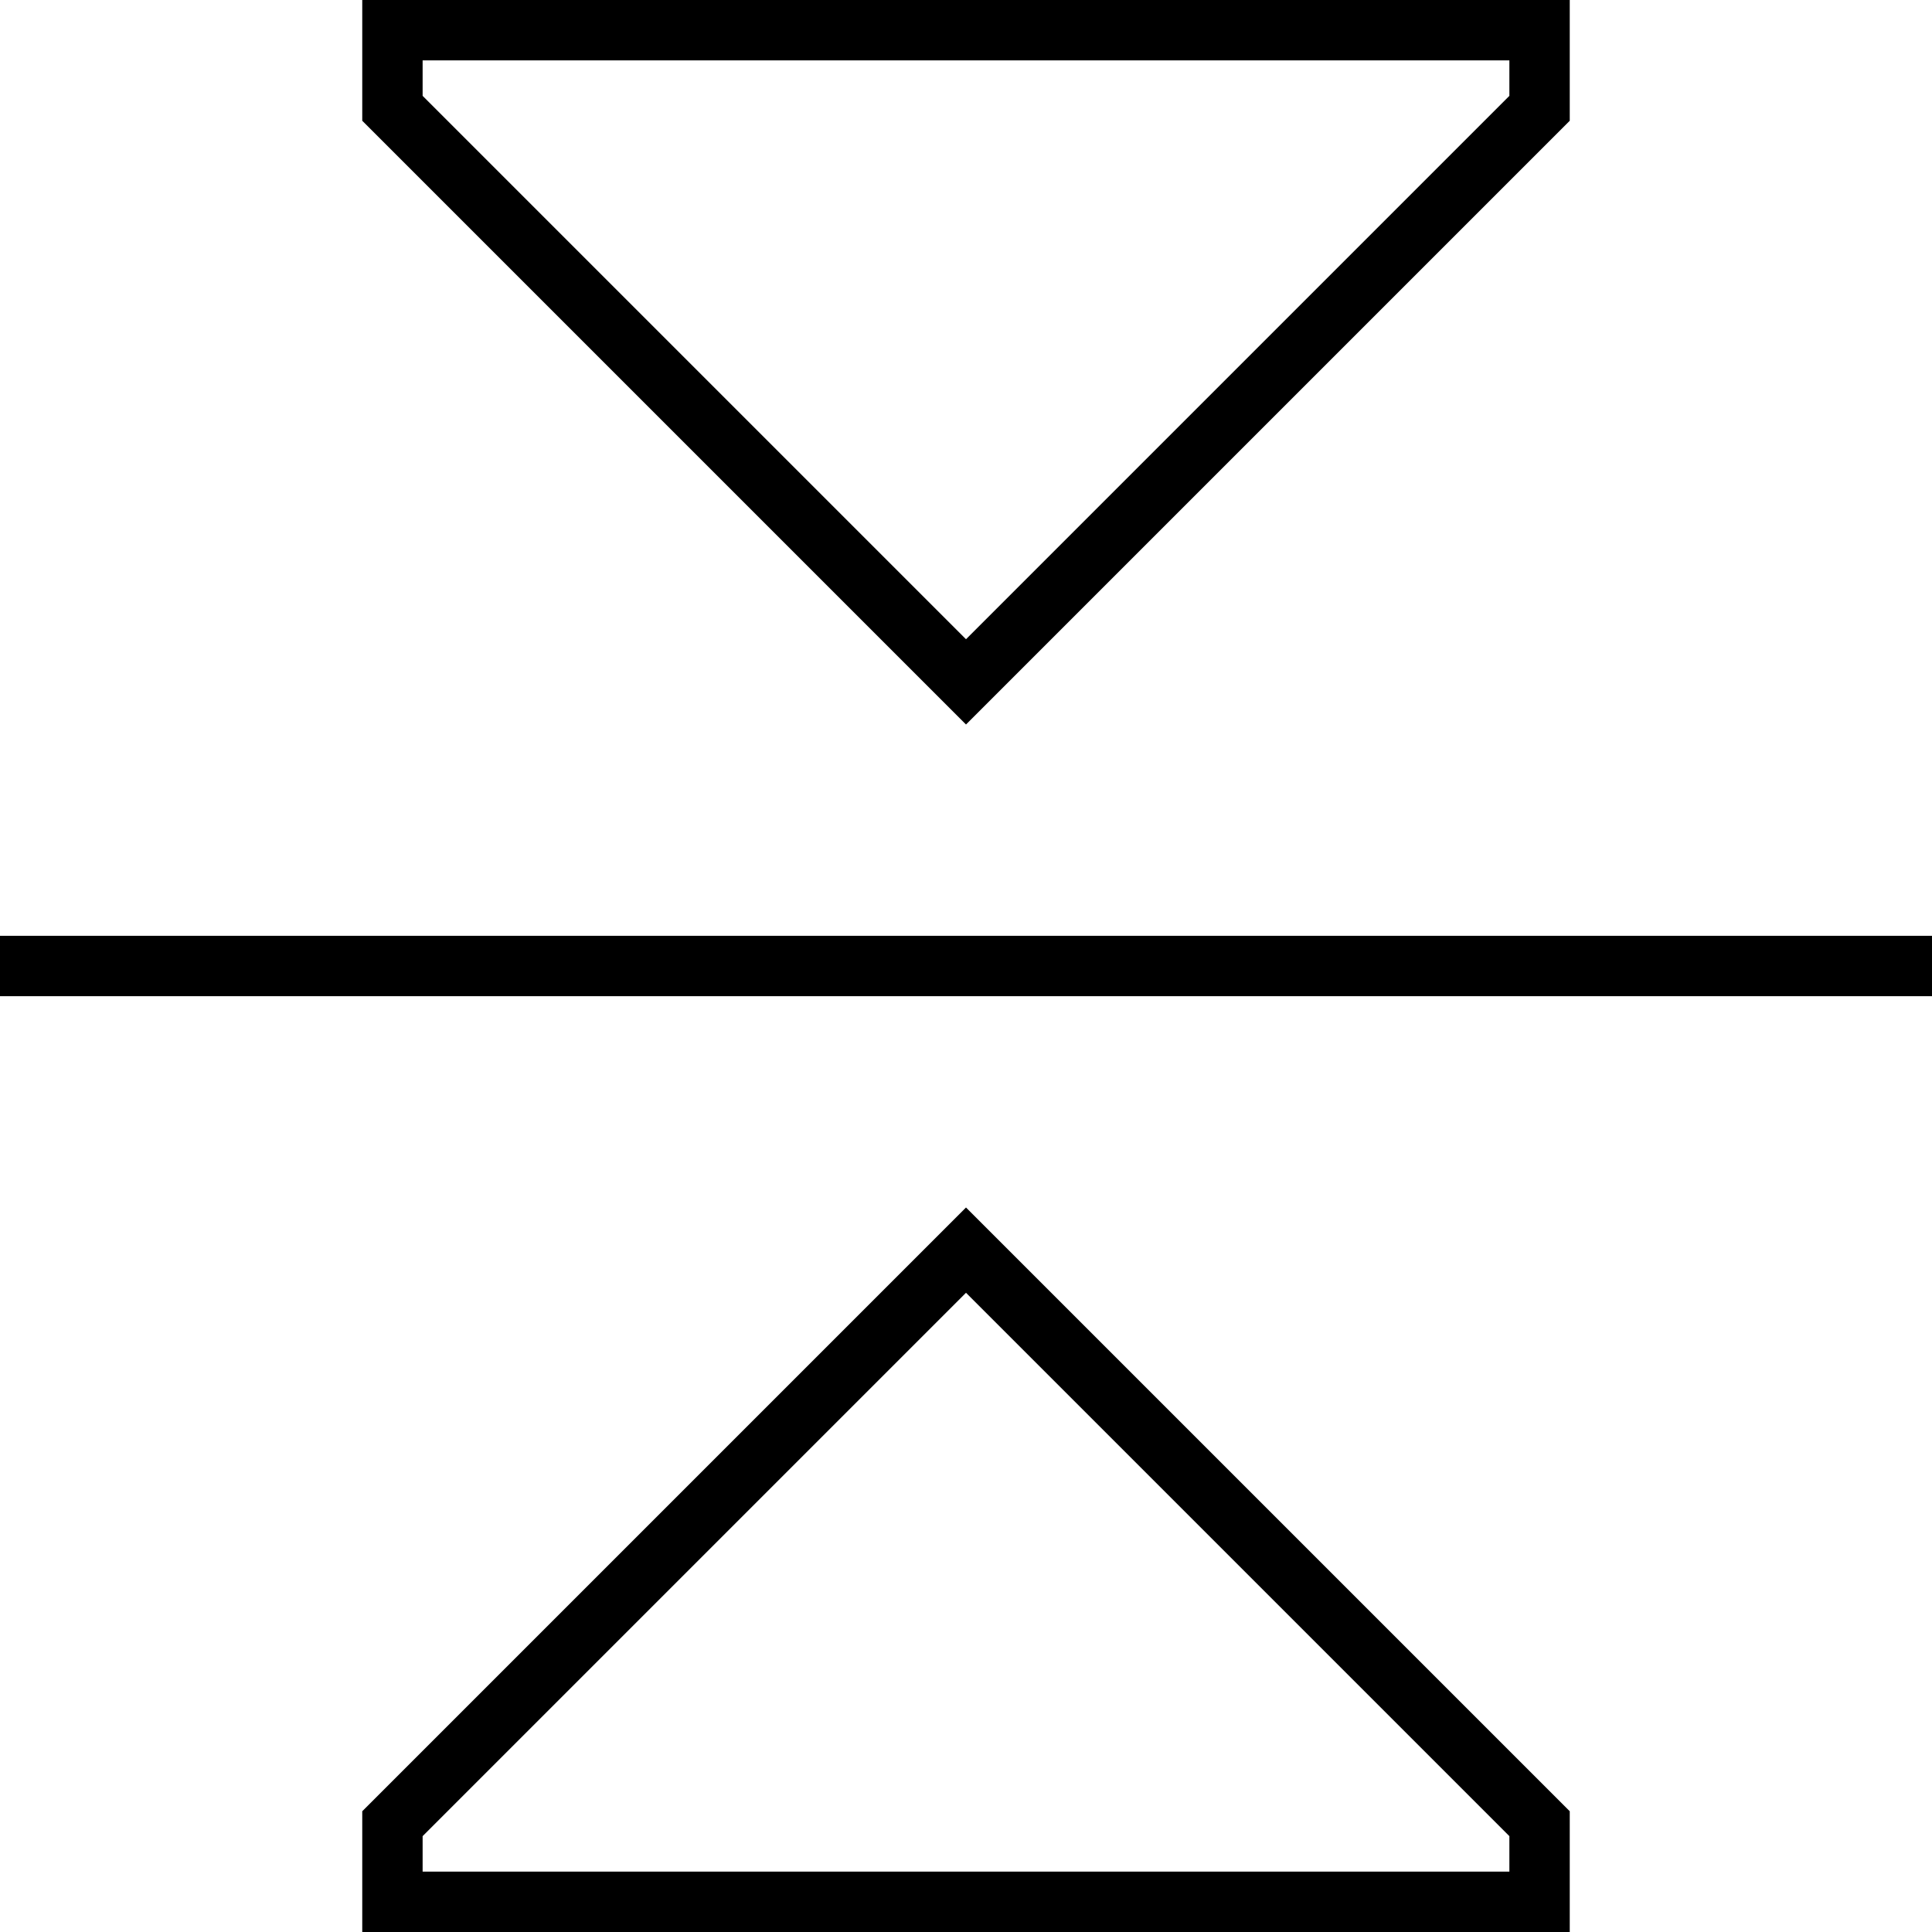 <svg xmlns="http://www.w3.org/2000/svg" viewBox="0 0 512 512"><!--! Font Awesome Pro 6.6.0 by @fontawesome - https://fontawesome.com License - https://fontawesome.com/license (Commercial License) Copyright 2024 Fonticons, Inc. --><path d="M0 248l8 0 496 0 8 0 0 16-8 0L8 264l-8 0 0-16zm244.7 83.3L256 320l11.3 11.3L416 480l0 16 0 16-16 0-288 0-16 0 0-16 0-16L244.7 331.3zM112 486.6l0 9.4 288 0 0-9.4-144-144-144 144zM256 192l-11.3-11.3L96 32l0-16L96 0l16 0L400 0l16 0 0 16 0 16L267.3 180.7 256 192zM112 16l0 9.4 144 144 144-144 0-9.4L112 16z"/></svg>